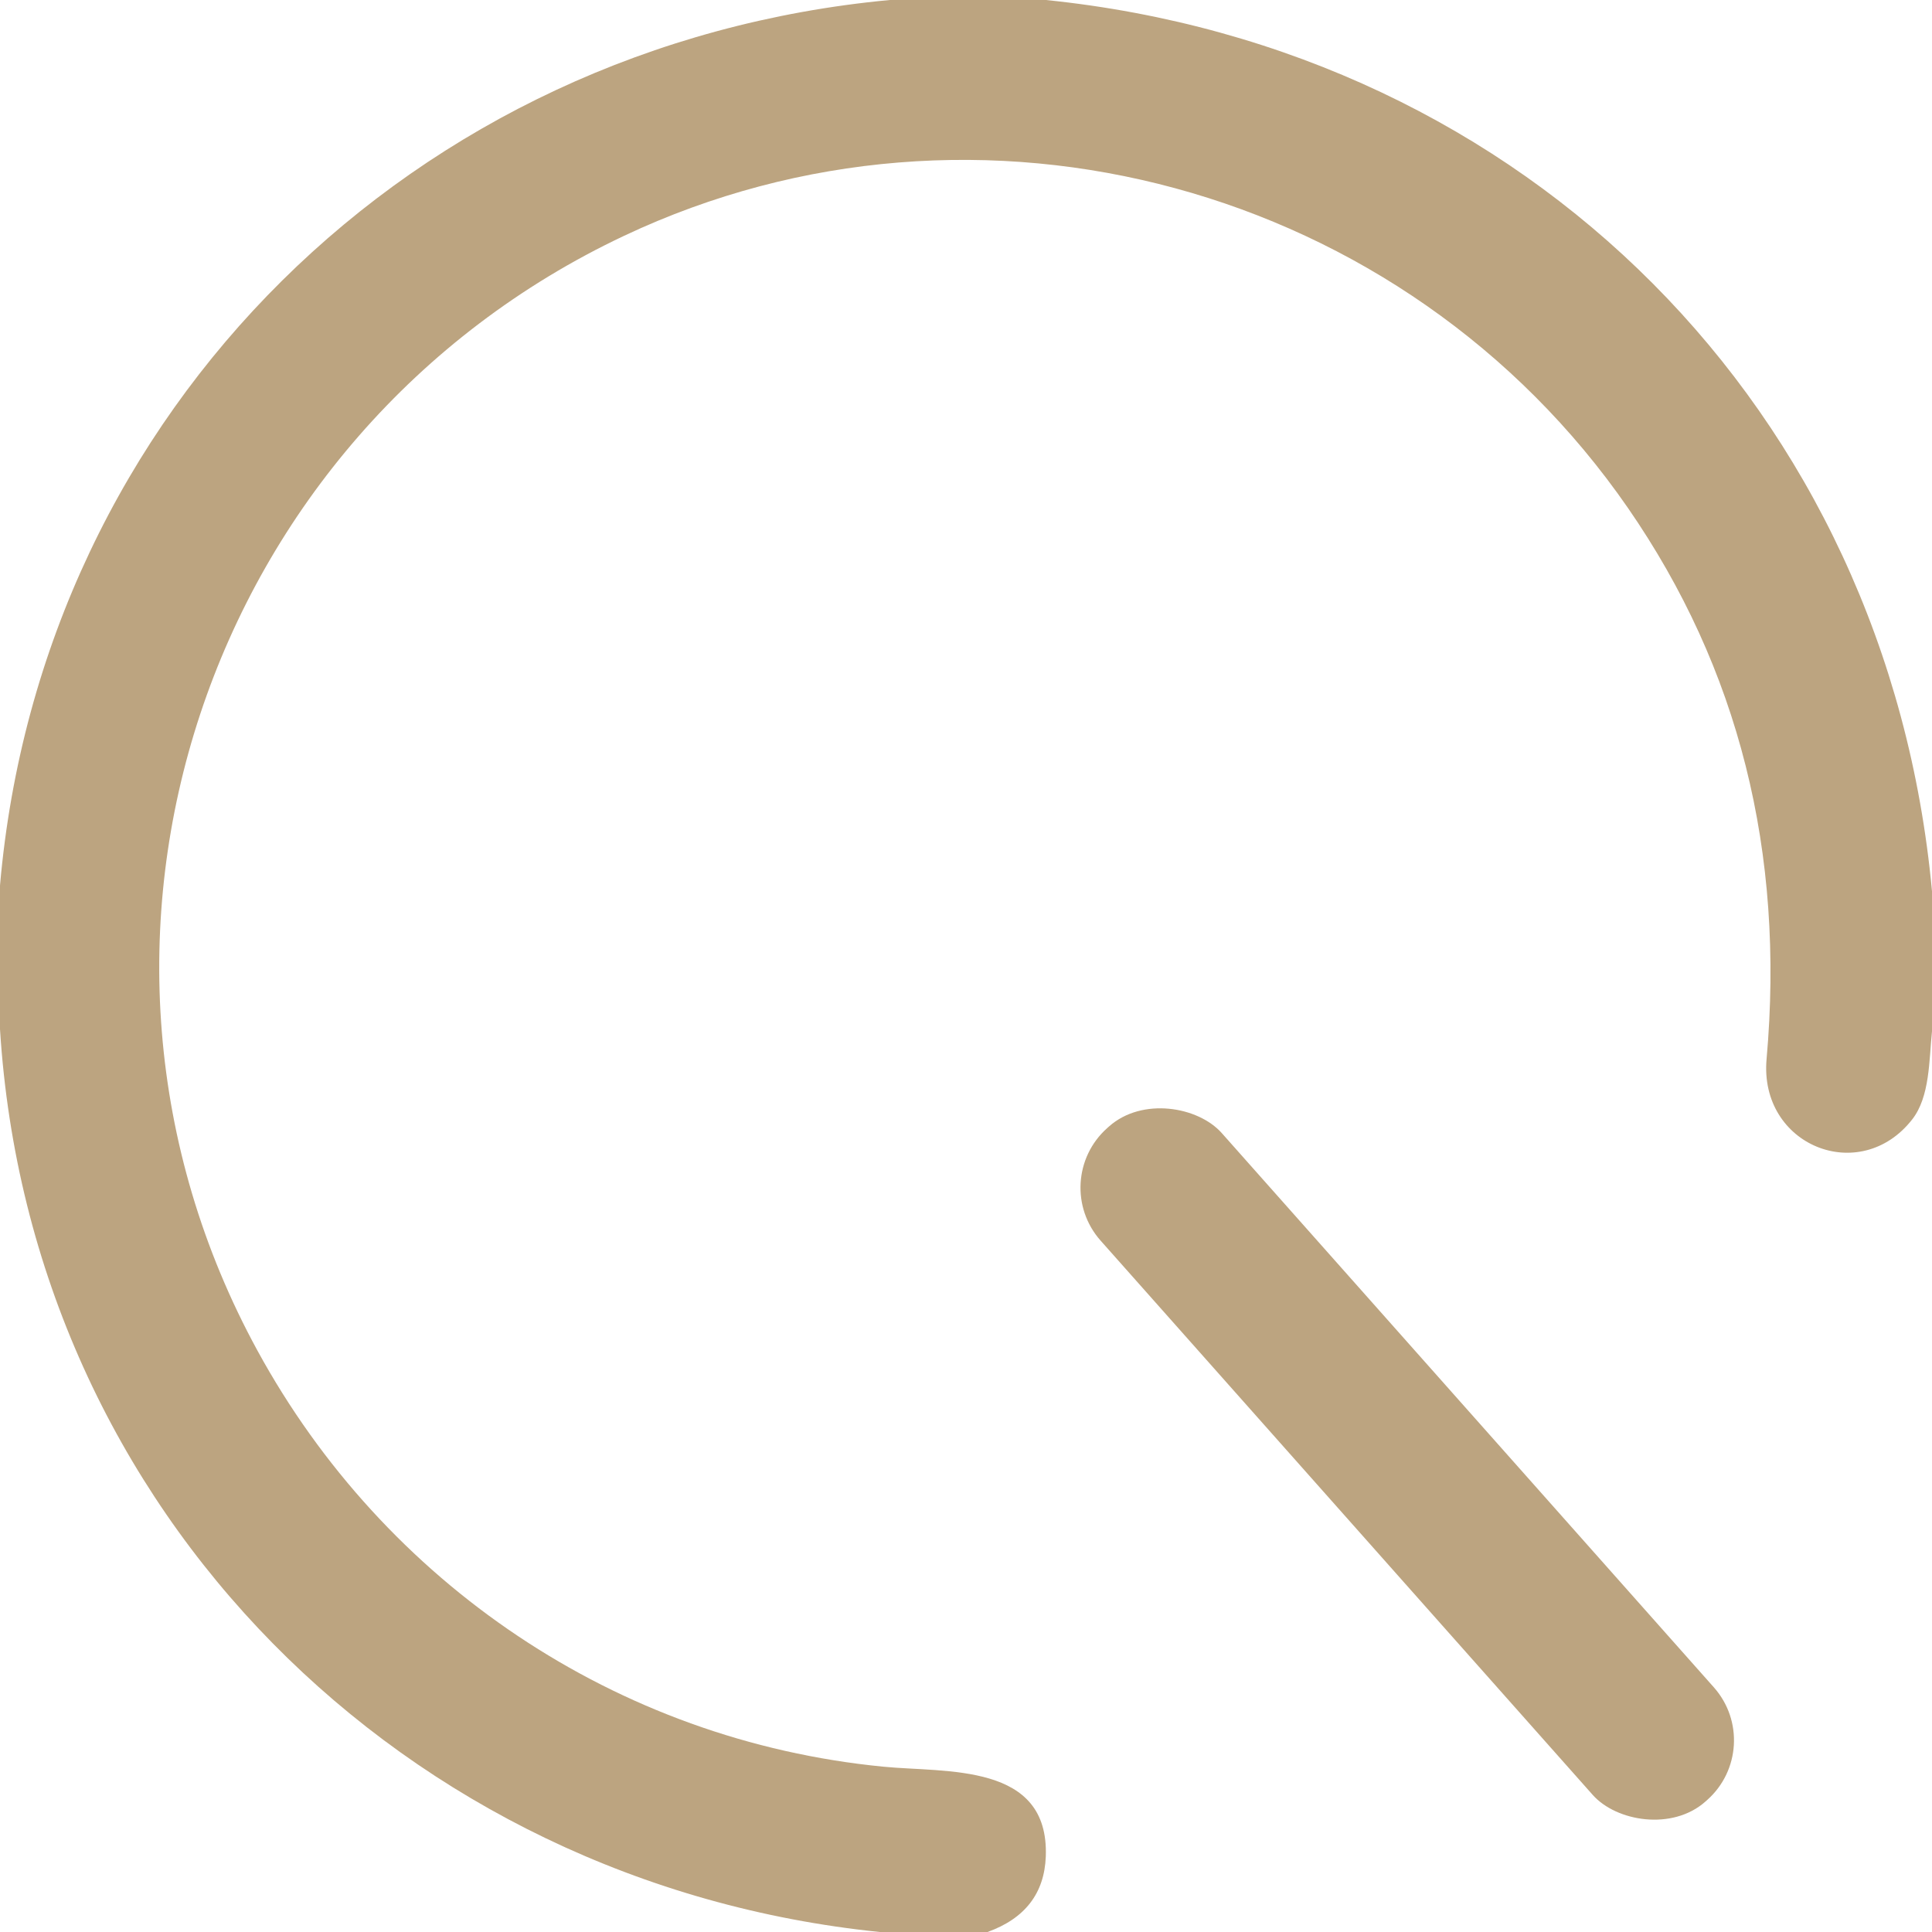 <?xml version="1.0" encoding="UTF-8" standalone="no"?>
<!DOCTYPE svg PUBLIC "-//W3C//DTD SVG 1.1//EN" "http://www.w3.org/Graphics/SVG/1.1/DTD/svg11.dtd">
<svg xmlns="http://www.w3.org/2000/svg" version="1.1" viewBox="0.00 0.00 192.00 192.00">
<path fill="#bca480" d="
  M 88.43 0.00
  L 103.94 0.00
  C 151.80 4.89 187.57 40.73 192.00 88.57
  L 192.00 102.49
  C 191.70 105.39 191.80 108.99 190.03 111.25
  C 184.84 117.89 174.80 113.84 175.56 105.25
  Q 178.30 74.39 161.79 50.49
  C 139.60 18.38 97.18 6.85 62.03 23.43
  C 20.42 43.06 3.43 93.64 25.59 134.23
  C 38.20 157.32 61.27 172.98 87.77 175.57
  C 94.03 176.19 104.28 175.13 103.93 184.50
  Q 103.72 189.99 98.14 192.00
  L 87.43 192.00
  C 40.18 187.17 3.00 150.28 0.00 102.28
  L 0.00 88.00
  C 4.12 40.63 41.15 4.42 88.43 0.00
  Z"
/>
<rect fill="#bca480" x="-8.05" y="-44.76" transform="translate(139.85,145.49) rotate(-41.6)" width="16.10" height="89.52" rx="7.93"/>
</svg>
